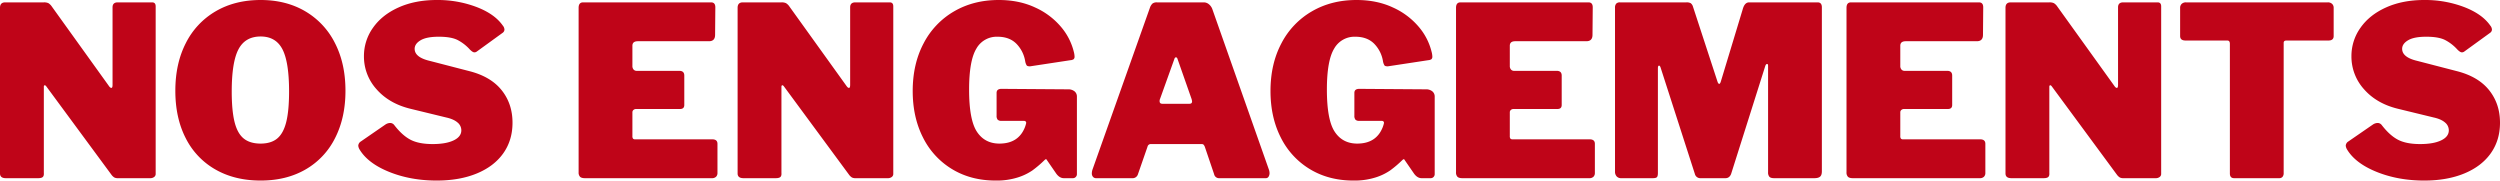 <svg xmlns="http://www.w3.org/2000/svg" width="2110.2" height="152.4" viewBox="0 0 2110.2 152.4">
  <path id="Tracé_12683" data-name="Tracé 12683" d="M138.8-148.4q3,0,3,3.4V-3.6A3.131,3.131,0,0,1,140.5-1a5.255,5.255,0,0,1-3.3,1H109.8a6.05,6.05,0,0,1-2.9-.6A9,9,0,0,1,104.4-3l-55-74.6q-.8-1-1.4-.8t-.6,1.2V-4.4Q47.6-2,46.5-1T42.6,0H15.4q-5,0-5-4V-143.8q0-4.6,4.4-4.6H47.4a8.483,8.483,0,0,1,3.9.7,9.784,9.784,0,0,1,2.9,2.9l48,66.8q1.2,1.8,2.2,1.8t1-2.6v-65.4q0-4.2,4.4-4.2ZM230.4,2q-21.8,0-38.1-9.3a62.726,62.726,0,0,1-25.1-26.4q-8.8-17.1-8.8-40.1t8.9-40.3a64.373,64.373,0,0,1,25.2-26.8q16.3-9.5,37.9-9.5,21.4,0,37.6,9.5a64.566,64.566,0,0,1,25.1,26.8Q302-96.8,302-73.8q0,22.8-8.8,40a62.77,62.77,0,0,1-25,26.5Q252,2,230.4,2Zm0-31.2q8.8,0,14-4.3T252-47.4q2.4-9.6,2.4-25.8,0-24.8-5.6-35.6t-18.4-10.8q-13,0-18.7,10.8T206-73.2q0,16.2,2.4,25.8t7.7,13.9Q221.4-29.2,230.4-29.2ZM407-108.6a36.827,36.827,0,0,0-10.3-8q-5.5-2.8-15.9-2.8t-15.4,3q-5,3-5,7.2,0,7.2,12.8,10.2l33.2,8.6q18.2,4.6,27.4,16.1T443-46.8Q443-32,435.2-21T412.9-4Q398.4,2,379,2q-22,0-40.1-7.3T313.8-24.4a7.675,7.675,0,0,1-1-3A4.493,4.493,0,0,1,315-31l20.6-14.2a7.628,7.628,0,0,1,4-1.4,4.362,4.362,0,0,1,3.6,1.8Q350-36,357-32.4t18.6,3.6q11.2,0,17.7-3.1t6.5-8.5a8.519,8.519,0,0,0-3.2-6.6q-3.2-2.8-9.4-4.2l-30.4-7.4q-18-4.4-28.6-16.5A41.087,41.087,0,0,1,317.6-103a40.9,40.9,0,0,1,7.6-23.9q7.6-10.9,21.6-17.2t32.4-6.3a92.585,92.585,0,0,1,33.4,5.9q15.4,5.9,22.2,15.7a5.651,5.651,0,0,1,1.4,3.4,3.43,3.43,0,0,1-1.4,2.6L413-107a3.442,3.442,0,0,1-2.2.8Q409.4-106.2,407-108.6Zm91.8-35.2q0-4.6,3.8-4.6h108q3.6,0,3.6,4.2L614-121q0,5.4-5.2,5.4h-60q-4.6,0-4.6,3.8v17a4.445,4.445,0,0,0,1,3.1,3.351,3.351,0,0,0,2.6,1.1h36q4.2,0,4.2,4v24.8q0,3.4-3.6,3.4h-37a3.333,3.333,0,0,0-2.3.8,2.565,2.565,0,0,0-.9,2v20a3.552,3.552,0,0,0,.5,2.2,2.4,2.4,0,0,0,1.9.6h65q4.4,0,4.4,3.8V-4.4a4.325,4.325,0,0,1-1.2,3.2A4.889,4.889,0,0,1,611.2,0h-107q-3,0-4.2-1.2A5.2,5.2,0,0,1,498.8-5Zm262.6-4.6q3,0,3,3.4V-3.6A3.131,3.131,0,0,1,763.1-1a5.255,5.255,0,0,1-3.3,1H732.4a6.05,6.05,0,0,1-2.9-.6A9,9,0,0,1,727-3L672-77.6q-.8-1-1.4-.8t-.6,1.2V-4.4q.2,2.4-.9,3.4t-3.9,1H638q-5,0-5-4V-143.8q0-4.6,4.4-4.6H670a8.483,8.483,0,0,1,3.9.7,9.785,9.785,0,0,1,2.9,2.9l48,66.8q1.2,1.8,2.2,1.8t1-2.6v-65.4q0-4.2,4.4-4.2ZM850.8,2Q830,2,814.1-7.6a64.8,64.8,0,0,1-24.6-26.7q-8.7-17.1-8.7-39.3,0-22.8,9.2-40.2a66.47,66.47,0,0,1,25.7-27q16.5-9.6,37.7-9.6,17.2,0,30.7,6.3a61.644,61.644,0,0,1,21.8,16.3,51.226,51.226,0,0,1,10.9,21.2,16.667,16.667,0,0,1,.6,3.8,2.876,2.876,0,0,1-.8,2.4,5.429,5.429,0,0,1-2.6.8l-34.2,5.2q-2.2,0-2.8-.8a9.974,9.974,0,0,1-1.2-3.2,27.361,27.361,0,0,0-7.5-15.1q-5.9-5.9-15.9-5.9a19.661,19.661,0,0,0-17.9,10.1q-6.1,10.1-6.1,34.5,0,25.6,6.6,35.6t19,10q16.2,0,21.6-14l.6-1.8.4-1.6q0-1.8-2.2-1.8H855.6a4.023,4.023,0,0,1-3.1-1,5.068,5.068,0,0,1-.9-3.4V-72q0-3.4,4.2-3.4l56,.4a8.389,8.389,0,0,1,5.6,1.7,5.614,5.614,0,0,1,2,4.5V-3.4a3.273,3.273,0,0,1-1,2.4A3.273,3.273,0,0,1,916,0h-7.6q-3.6,0-6.4-3.8l-8-11.6a.784.784,0,0,0-.8-.6q-.4,0-1.4,1a93.844,93.844,0,0,1-9.9,8.4,46.5,46.5,0,0,1-12.5,6A59.07,59.07,0,0,1,850.8,2Zm84.8-2A3.351,3.351,0,0,1,933-1.1a4.445,4.445,0,0,1-1-3.1,10.276,10.276,0,0,1,.6-3.2L981-143.8a8.79,8.79,0,0,1,2.2-3.6,5.891,5.891,0,0,1,3.8-1h39.4a6.757,6.757,0,0,1,4.3,1.5,9.532,9.532,0,0,1,2.9,3.9l48,136.2a10.938,10.938,0,0,1,.4,2.4,5.8,5.8,0,0,1-.8,3.1,2.634,2.634,0,0,1-2.4,1.3h-39.2a4.237,4.237,0,0,1-4.4-3.4l-7.8-23a6.427,6.427,0,0,0-1.1-1.9,2.707,2.707,0,0,0-1.9-.5H982a2.792,2.792,0,0,0-3,2.2L970.8-3A4.67,4.67,0,0,1,966,0Zm78.8-62.8q2.2,0,2.2-2a12.024,12.024,0,0,0-.4-2l-12-34.2q-.4-1-1.2-1t-1.2,1L989.6-67a4.453,4.453,0,0,0-.4,2q0,2.2,2.4,2.2ZM1152.8,2q-20.8,0-36.7-9.6a64.8,64.8,0,0,1-24.6-26.7q-8.7-17.1-8.7-39.3,0-22.8,9.2-40.2a66.47,66.47,0,0,1,25.7-27q16.5-9.6,37.7-9.6,17.2,0,30.7,6.3a61.643,61.643,0,0,1,21.8,16.3,51.225,51.225,0,0,1,10.9,21.2,16.666,16.666,0,0,1,.6,3.8,2.876,2.876,0,0,1-.8,2.4,5.429,5.429,0,0,1-2.6.8l-34.2,5.2q-2.2,0-2.8-.8a9.973,9.973,0,0,1-1.2-3.2,27.361,27.361,0,0,0-7.5-15.1q-5.9-5.9-15.9-5.9a19.662,19.662,0,0,0-17.9,10.1q-6.1,10.1-6.1,34.5,0,25.6,6.6,35.6t19,10q16.2,0,21.6-14l.6-1.8.4-1.6q0-1.8-2.2-1.8h-18.8a4.023,4.023,0,0,1-3.1-1,5.069,5.069,0,0,1-.9-3.4V-72q0-3.4,4.2-3.4l56,.4a8.389,8.389,0,0,1,5.6,1.7,5.613,5.613,0,0,1,2,4.5V-3.4a3.273,3.273,0,0,1-1,2.4,3.273,3.273,0,0,1-2.4,1h-7.6q-3.6,0-6.4-3.8l-8-11.6a.784.784,0,0,0-.8-.6q-.4,0-1.4,1a93.838,93.838,0,0,1-9.9,8.4,46.5,46.5,0,0,1-12.5,6A59.069,59.069,0,0,1,1152.8,2Zm86.6-145.8q0-4.6,3.8-4.6h108q3.6,0,3.6,4.2l-.2,23.2q0,5.4-5.2,5.4h-60q-4.6,0-4.6,3.8v17a4.445,4.445,0,0,0,1,3.1,3.35,3.35,0,0,0,2.6,1.1h36q4.2,0,4.2,4v24.8q0,3.4-3.6,3.4h-37a3.333,3.333,0,0,0-2.3.8,2.565,2.565,0,0,0-.9,2v20a3.552,3.552,0,0,0,.5,2.2,2.4,2.4,0,0,0,1.9.6h65q4.4,0,4.4,3.8V-4.4a4.325,4.325,0,0,1-1.2,3.2,4.889,4.889,0,0,1-3.6,1.2h-107q-3,0-4.2-1.2a5.2,5.2,0,0,1-1.2-3.8ZM1378.8,0a4.946,4.946,0,0,1-3.8-1.5,5.771,5.771,0,0,1-1.4-4.1V-143.8a5.1,5.1,0,0,1,1-3.5,4.133,4.133,0,0,1,3.2-1.1h56a7.231,7.231,0,0,1,3.7.7,5.6,5.6,0,0,1,1.9,2.9l20.8,63.6q.6,1.6,1.4,1.6.6,0,1.2-1.6l18.6-61.4q1.6-5.8,5.4-5.8h57.8q3.6,0,3.6,4.2V-5.8q0,3.2-1.5,4.5T1541.8,0H1508q-3,0-4.1-1.2a5.506,5.506,0,0,1-1.1-3.8V-94.8q0-1.6-.8-1.6-1,0-1.6,1.8l-28.8,91q-1.4,3.6-4.8,3.6h-21a4.705,4.705,0,0,1-4.8-3.6L1412.2-93q-.6-2-1.4-2-1,0-1,2.2V-4.4q0,2.6-.8,3.5t-3.6.9ZM1569-143.8q0-4.6,3.8-4.6h108q3.6,0,3.6,4.2l-.2,23.2q0,5.4-5.2,5.4h-60q-4.6,0-4.6,3.8v17a4.445,4.445,0,0,0,1,3.1,3.35,3.35,0,0,0,2.6,1.1h36q4.2,0,4.2,4v24.8q0,3.4-3.6,3.4h-37a3.333,3.333,0,0,0-2.3.8,2.565,2.565,0,0,0-.9,2v20a3.552,3.552,0,0,0,.5,2.2,2.4,2.4,0,0,0,1.9.6h65q4.4,0,4.4,3.8V-4.4a4.325,4.325,0,0,1-1.2,3.2,4.889,4.889,0,0,1-3.6,1.2h-107q-3,0-4.2-1.2A5.2,5.2,0,0,1,1569-5Zm262.6-4.6q3,0,3,3.4V-3.6a3.131,3.131,0,0,1-1.3,2.6,5.255,5.255,0,0,1-3.3,1h-27.4a6.05,6.05,0,0,1-2.9-.6,9.006,9.006,0,0,1-2.5-2.4l-55-74.6q-.8-1-1.4-.8t-.6,1.2V-4.4q.2,2.4-.9,3.4t-3.9,1h-27.2q-5,0-5-4V-143.8q0-4.6,4.4-4.6h32.6a8.484,8.484,0,0,1,3.9.7,9.784,9.784,0,0,1,2.9,2.9L1795-78q1.2,1.8,2.2,1.8t1-2.6v-65.4q0-4.2,4.4-4.2Zm19,4.6a4.471,4.471,0,0,1,1.3-3.3,5.005,5.005,0,0,1,3.7-1.3h119.6a5.006,5.006,0,0,1,3.7,1.3,4.471,4.471,0,0,1,1.3,3.3V-120q0,3.8-4.4,3.8h-35.4q-2.4,0-2.4,2V-4.4a4.766,4.766,0,0,1-1,3.3,3.592,3.592,0,0,1-2.8,1.1h-38q-3.6,0-3.6-4V-113.4q0-2.8-2.2-2.8h-35.2q-4.6,0-4.6-3.8Zm234,35.2a36.825,36.825,0,0,0-10.3-8q-5.5-2.8-15.9-2.8t-15.4,3q-5,3-5,7.2,0,7.2,12.8,10.2l33.2,8.6q18.2,4.6,27.4,16.1t9.2,27.5q0,14.8-7.8,25.8T2090.5-4q-14.5,6-33.9,6-22,0-40.1-7.3t-25.1-19.1a7.676,7.676,0,0,1-1-3,4.493,4.493,0,0,1,2.2-3.6l20.6-14.2a7.628,7.628,0,0,1,4-1.4,4.362,4.362,0,0,1,3.6,1.8q6.8,8.8,13.8,12.4t18.6,3.6q11.2,0,17.7-3.1t6.5-8.5a8.519,8.519,0,0,0-3.2-6.6q-3.2-2.8-9.4-4.2l-30.4-7.4q-18-4.4-28.6-16.5a41.087,41.087,0,0,1-10.6-27.9,40.9,40.9,0,0,1,7.6-23.9q7.6-10.9,21.6-17.2t32.4-6.3a92.584,92.584,0,0,1,33.4,5.9q15.4,5.9,22.2,15.7a5.65,5.65,0,0,1,1.4,3.4,3.43,3.43,0,0,1-1.4,2.6L2090.6-107a3.442,3.442,0,0,1-2.2.8Q2087-106.2,2084.6-108.6Z" transform="translate(-10.4 150.4)" fill="#bf0418"/>
</svg>
